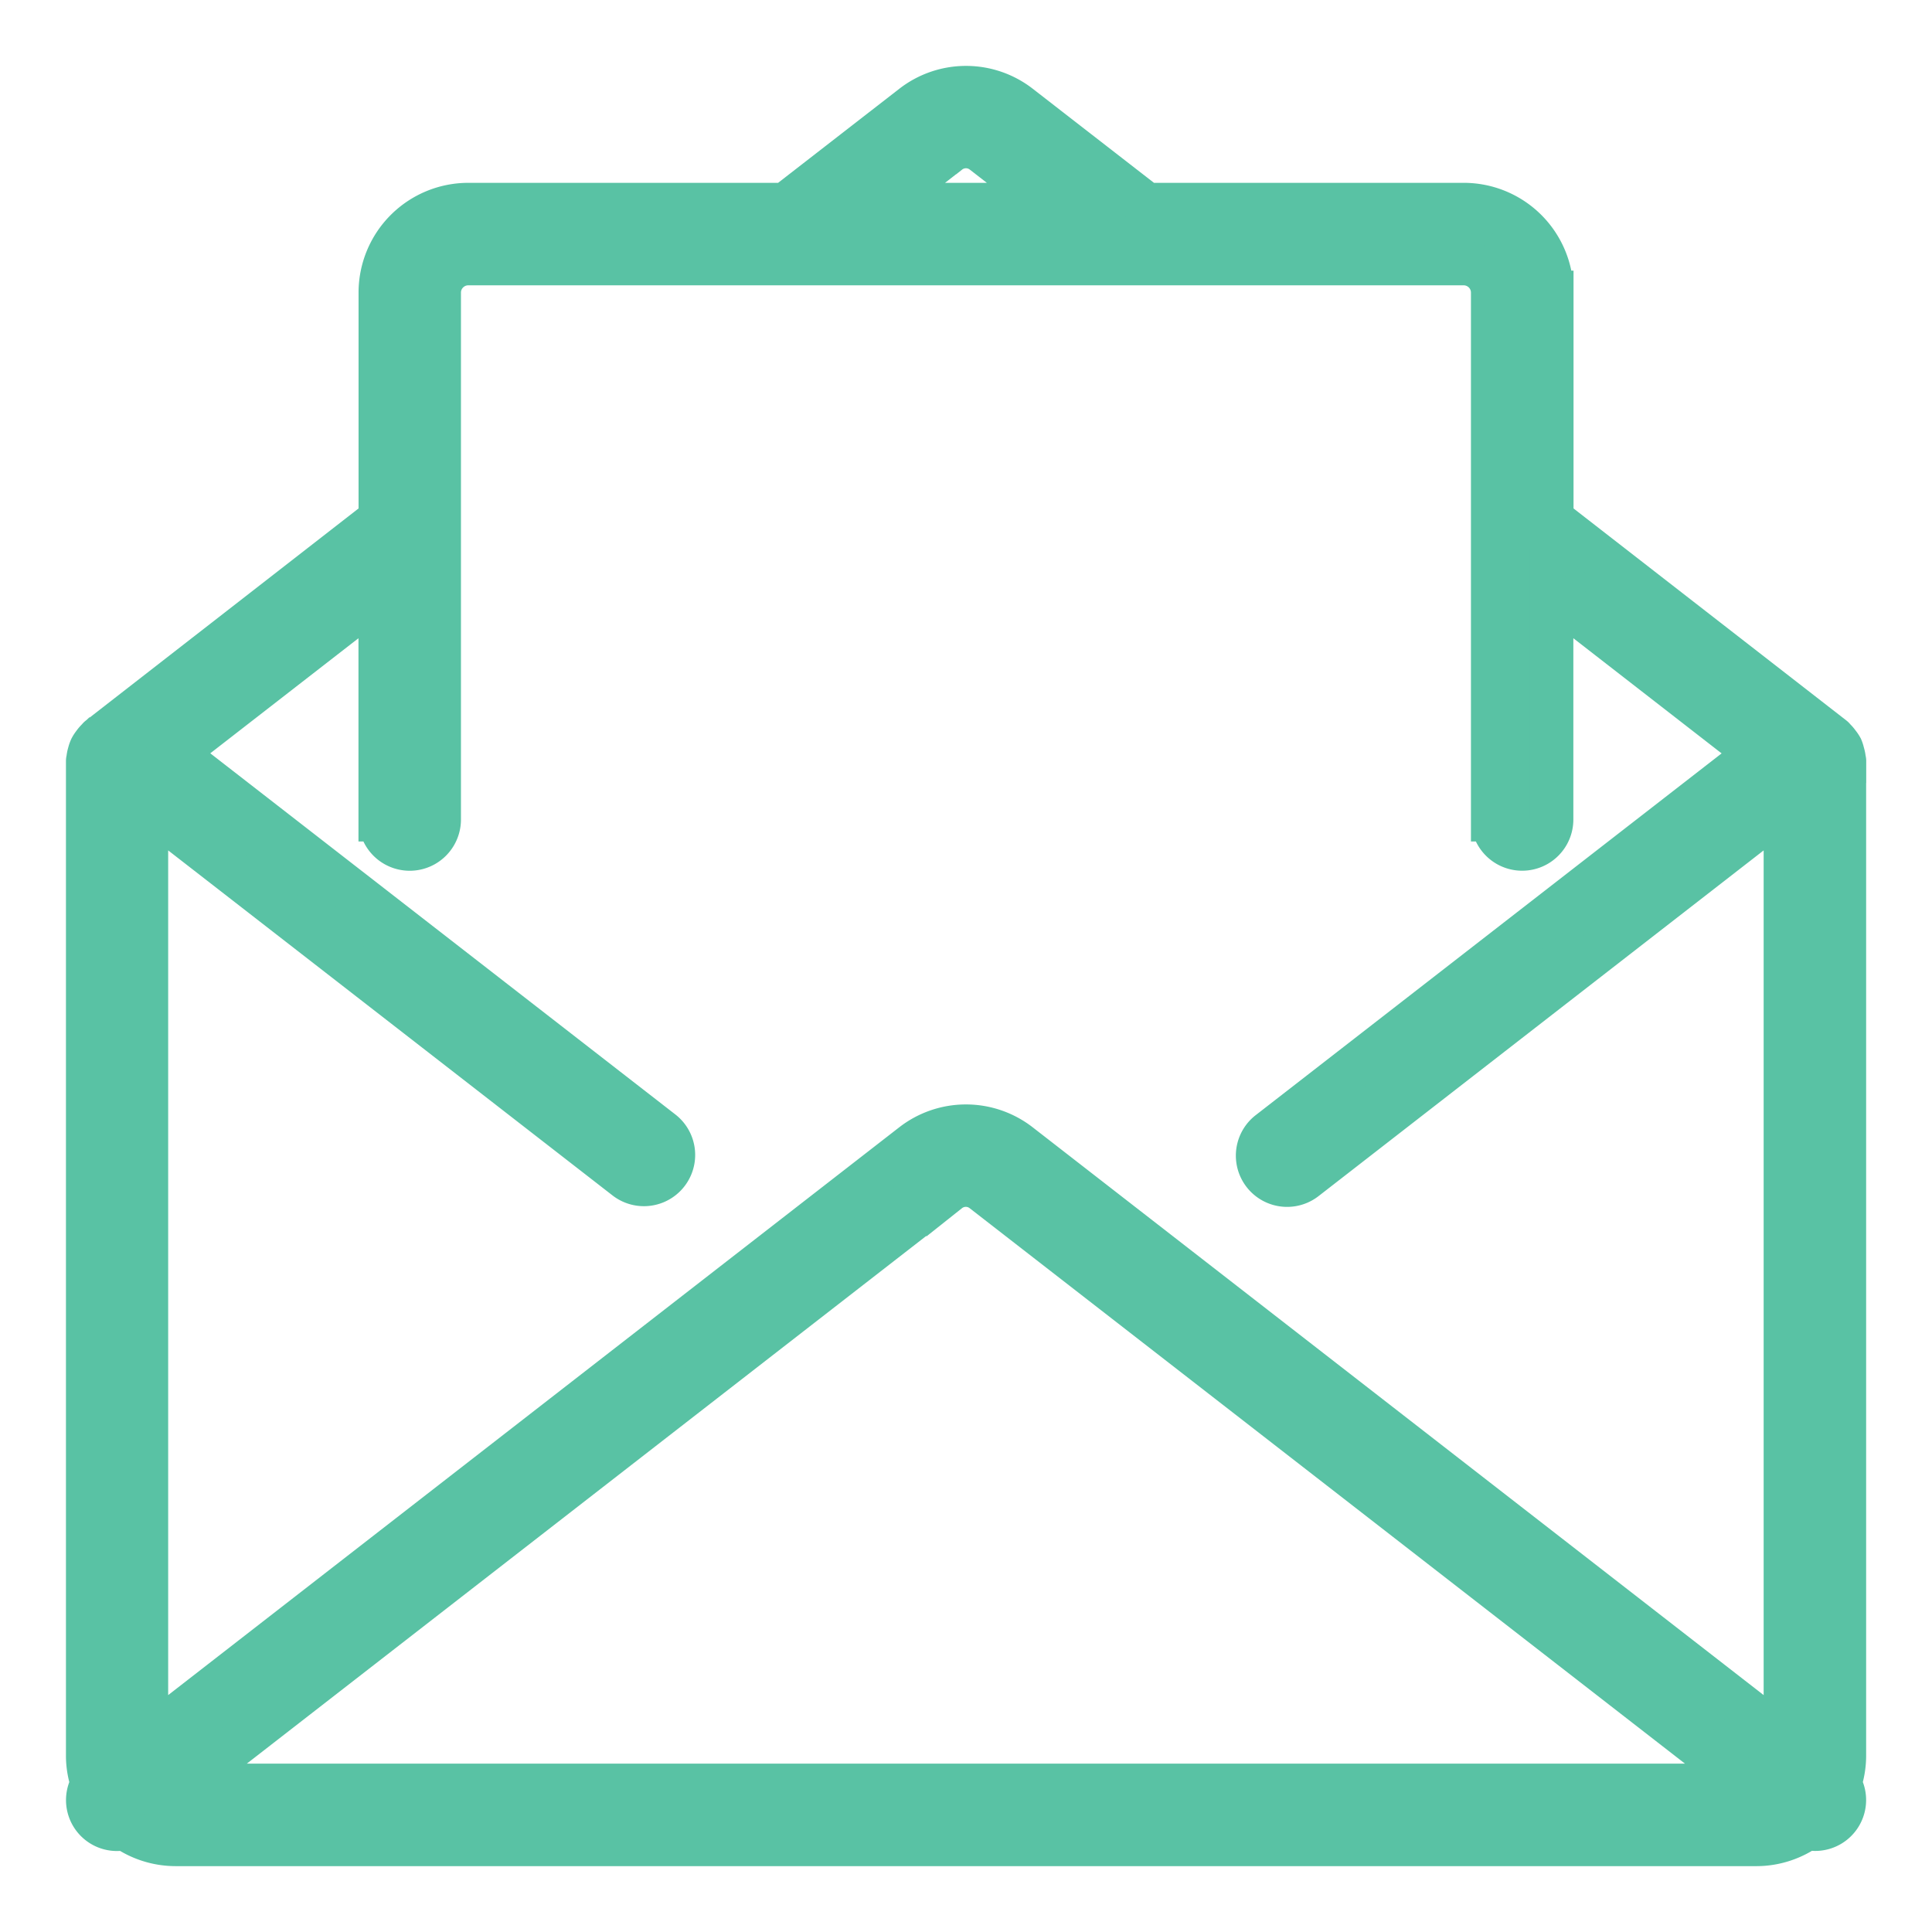 <svg width="22" height="22" fill="none" xmlns="http://www.w3.org/2000/svg"><path d="M21.001 8.666c0-.007-.004-.013-.004-.02a.322.322 0 0 0-.014-.068.344.344 0 0 0-.018-.058.324.324 0 0 0-.034-.05.325.325 0 0 0-.045-.052c-.005-.005-.008-.011-.014-.016l-3.204-2.49v-2.58a1 1 0 0 0-1-1h-3.613l-1.447-1.123a.989.989 0 0 0-1.215 0L8.946 2.332H5.333a1 1 0 0 0-1 1v2.58L1.13 8.403c-.006.005-.008.011-.014.016a.327.327 0 0 0-.045.052.32.32 0 0 0-.033.05.329.329 0 0 0-.02.058.316.316 0 0 0-.013.067c0 .006-.004.012-.004.02V20c.001.107.02.214.056.315a.33.33 0 0 0 .366.5c.169.12.37.185.578.185H20c.208 0 .41-.066.58-.188a.326.326 0 0 0 .087.015.33.33 0 0 0 .278-.512A.988.988 0 0 0 21 20V8.666h0zm-10.2-6.931a.32.32 0 0 1 .397 0l.77.597h-1.934l.766-.597zM2.081 20.333l8.718-6.771a.32.32 0 0 1 .398 0l8.72 6.771H2.082zm18.252-.52l-8.726-6.778a.989.989 0 0 0-1.215 0l-8.727 6.778V9.173l5.463 4.242a.333.333 0 1 0 .409-.527l-5.55-4.31 2.345-1.821v2.575a.333.333 0 0 0 .667 0v-6c0-.184.15-.333.333-.333h11.334c.185 0 .334.149.334.333v6a.333.333 0 1 0 .666 0V6.757l2.346 1.822-5.56 4.317a.333.333 0 1 0 .409.527l5.472-4.25v10.64z" fill="#59C2A4" stroke="#59C2A4" stroke-width=".5"/></svg>